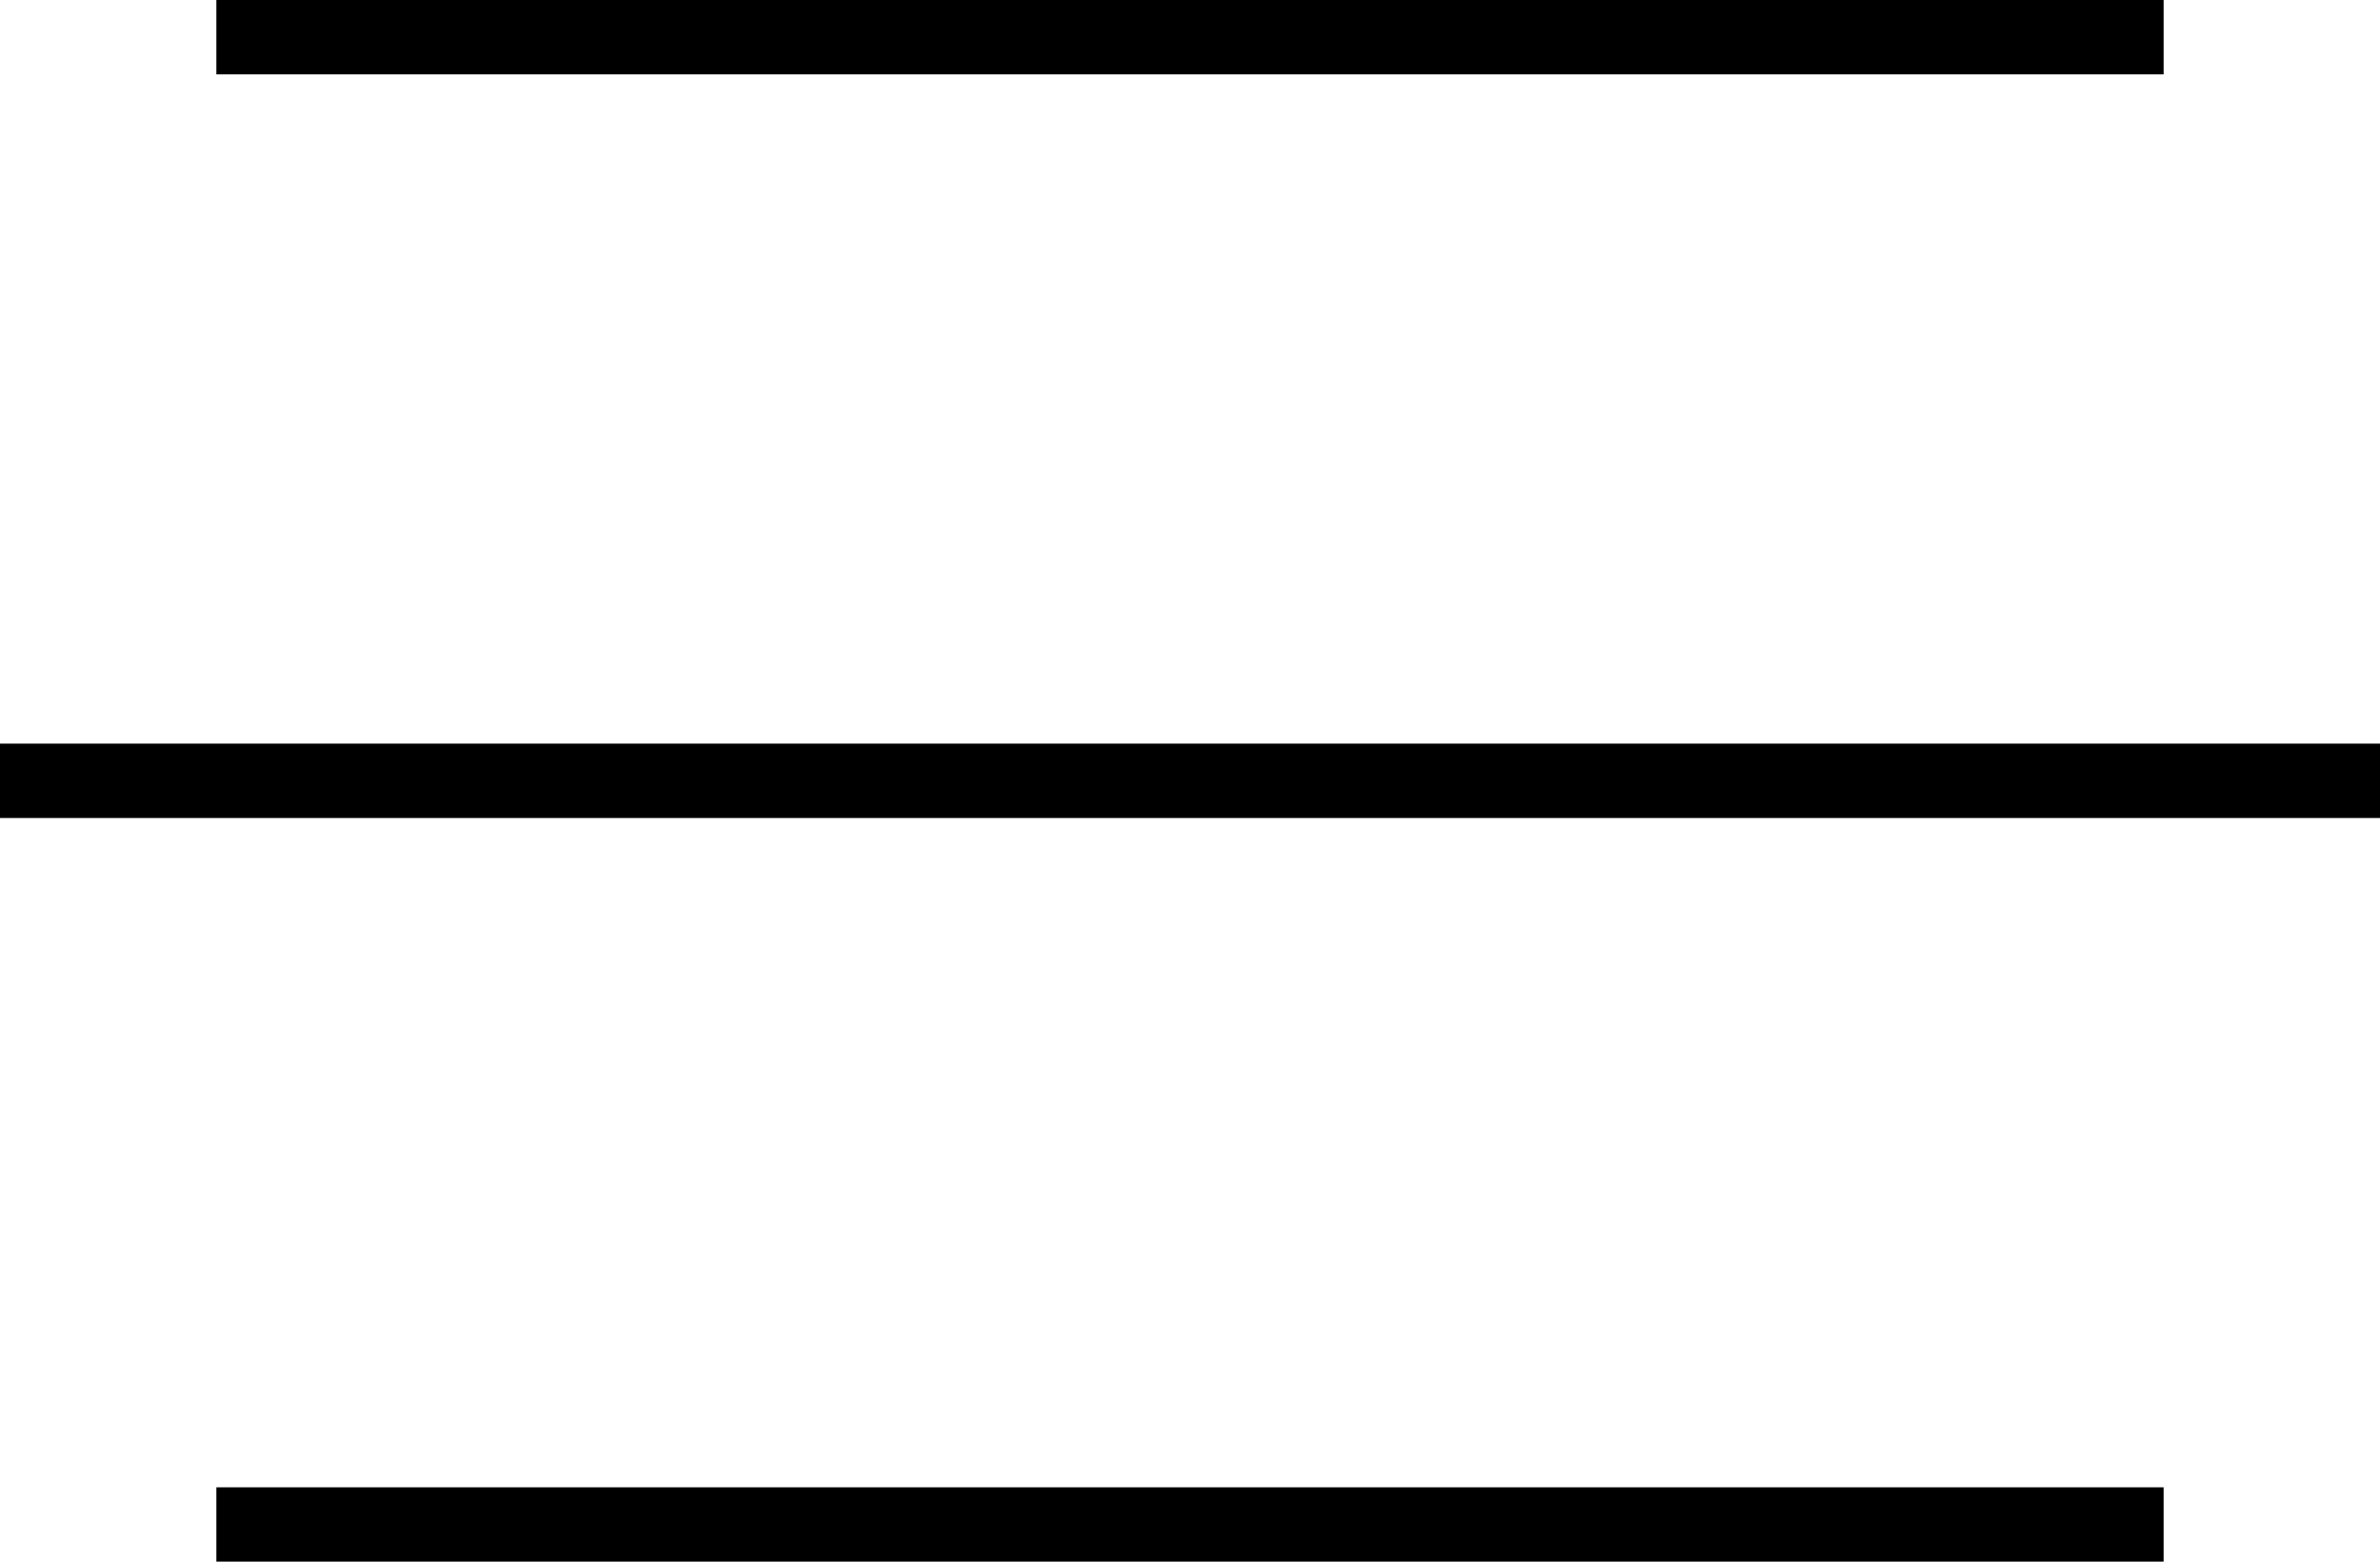<?xml version="1.0" encoding="UTF-8"?> <svg xmlns="http://www.w3.org/2000/svg" width="32" height="21" viewBox="0 0 32 21" fill="none"> <line x1="2.909" y1="0.5" x2="29.091" y2="0.5" stroke="black"></line> <line x1="2.909" y1="20.5" x2="29.091" y2="20.5" stroke="black"></line> <line y1="10.5" x2="32" y2="10.5" stroke="black"></line> </svg> 